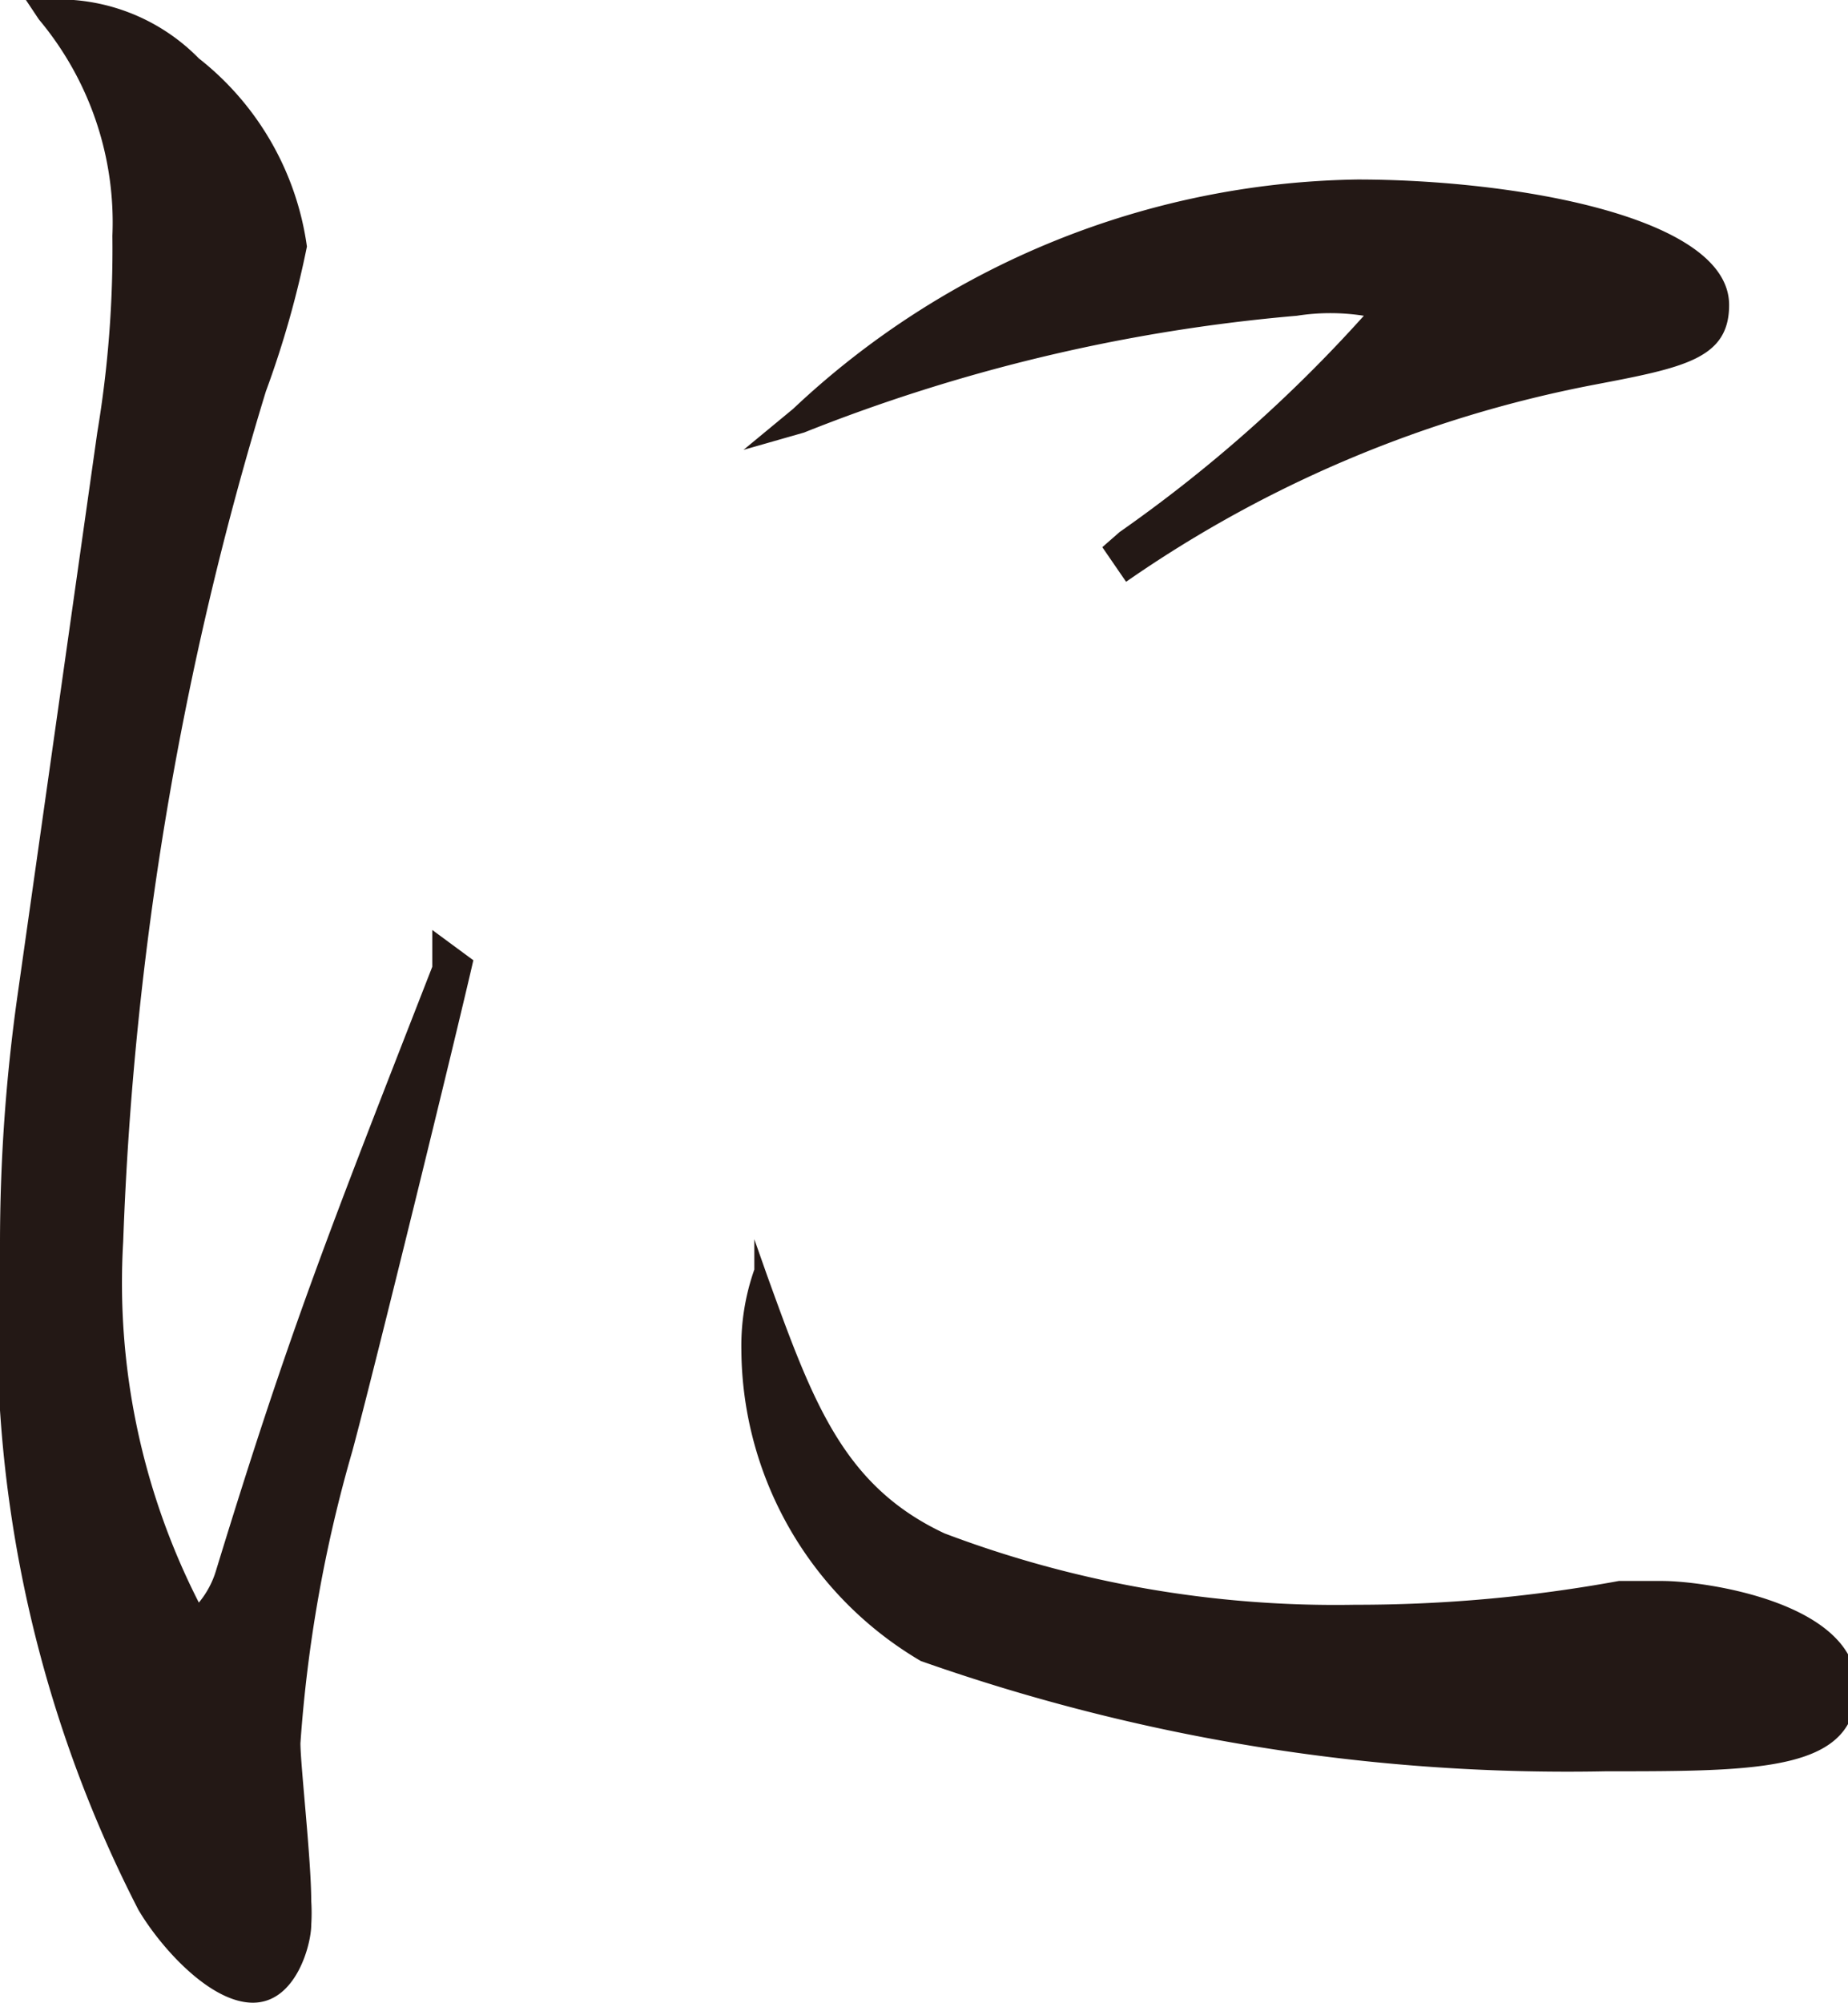 <svg xmlns="http://www.w3.org/2000/svg" viewBox="0 0 8.55 9.26"><defs><style>.cls-1{fill:#231815}</style></defs><g id="レイヤー_2" data-name="レイヤー 2"><g id="レイヤー_2-2" data-name="レイヤー 2"><path class="cls-1" d="M7.69 7.31h-.2a6.73 6.73 0 0 1-1.22.11 5.11 5.11 0 0 1-1.9-.33c-.47-.22-.61-.61-.82-1.19l-.06-.17v.14a1.06 1.06 0 0 0-.06.37 1.68 1.68 0 0 0 .83 1.44 9 9 0 0 0 3.17.51c.72 0 1.16 0 1.16-.39s-.7-.49-.9-.49zM6 1.46a1 1 0 0 1 .31 0 6.62 6.62 0 0 1-1.13 1l-.08.07.11.16a5.65 5.65 0 0 1 2.16-.91c.42-.08.63-.12.63-.37C8 1 7 .83 6.28.83a3.89 3.89 0 0 0-2.61 1.06l-.23.19.28-.08A8 8 0 0 1 6 1.46zM2 4.47c-.48 1.23-.66 1.68-1 2.79a.42.42 0 0 1-.08.15 3.25 3.25 0 0 1-.35-1.67 15.28 15.28 0 0 1 .66-3.93 4.53 4.53 0 0 0 .19-.67 1.34 1.34 0 0 0-.5-.87A.91.91 0 0 0 .2 0H.12l.06.09a1.46 1.46 0 0 1 .34 1A5.15 5.15 0 0 1 .45 2L.08 4.61A8.19 8.19 0 0 0 0 5.75a5.89 5.89 0 0 0 .64 3.08c.1.17.33.43.53.43s.27-.27.27-.36a.87.87 0 0 0 0-.11c0-.19-.05-.63-.05-.73a6.46 6.46 0 0 1 .24-1.35c.1-.37.48-1.92.56-2.27L2 4.3z"/></g></g></svg>